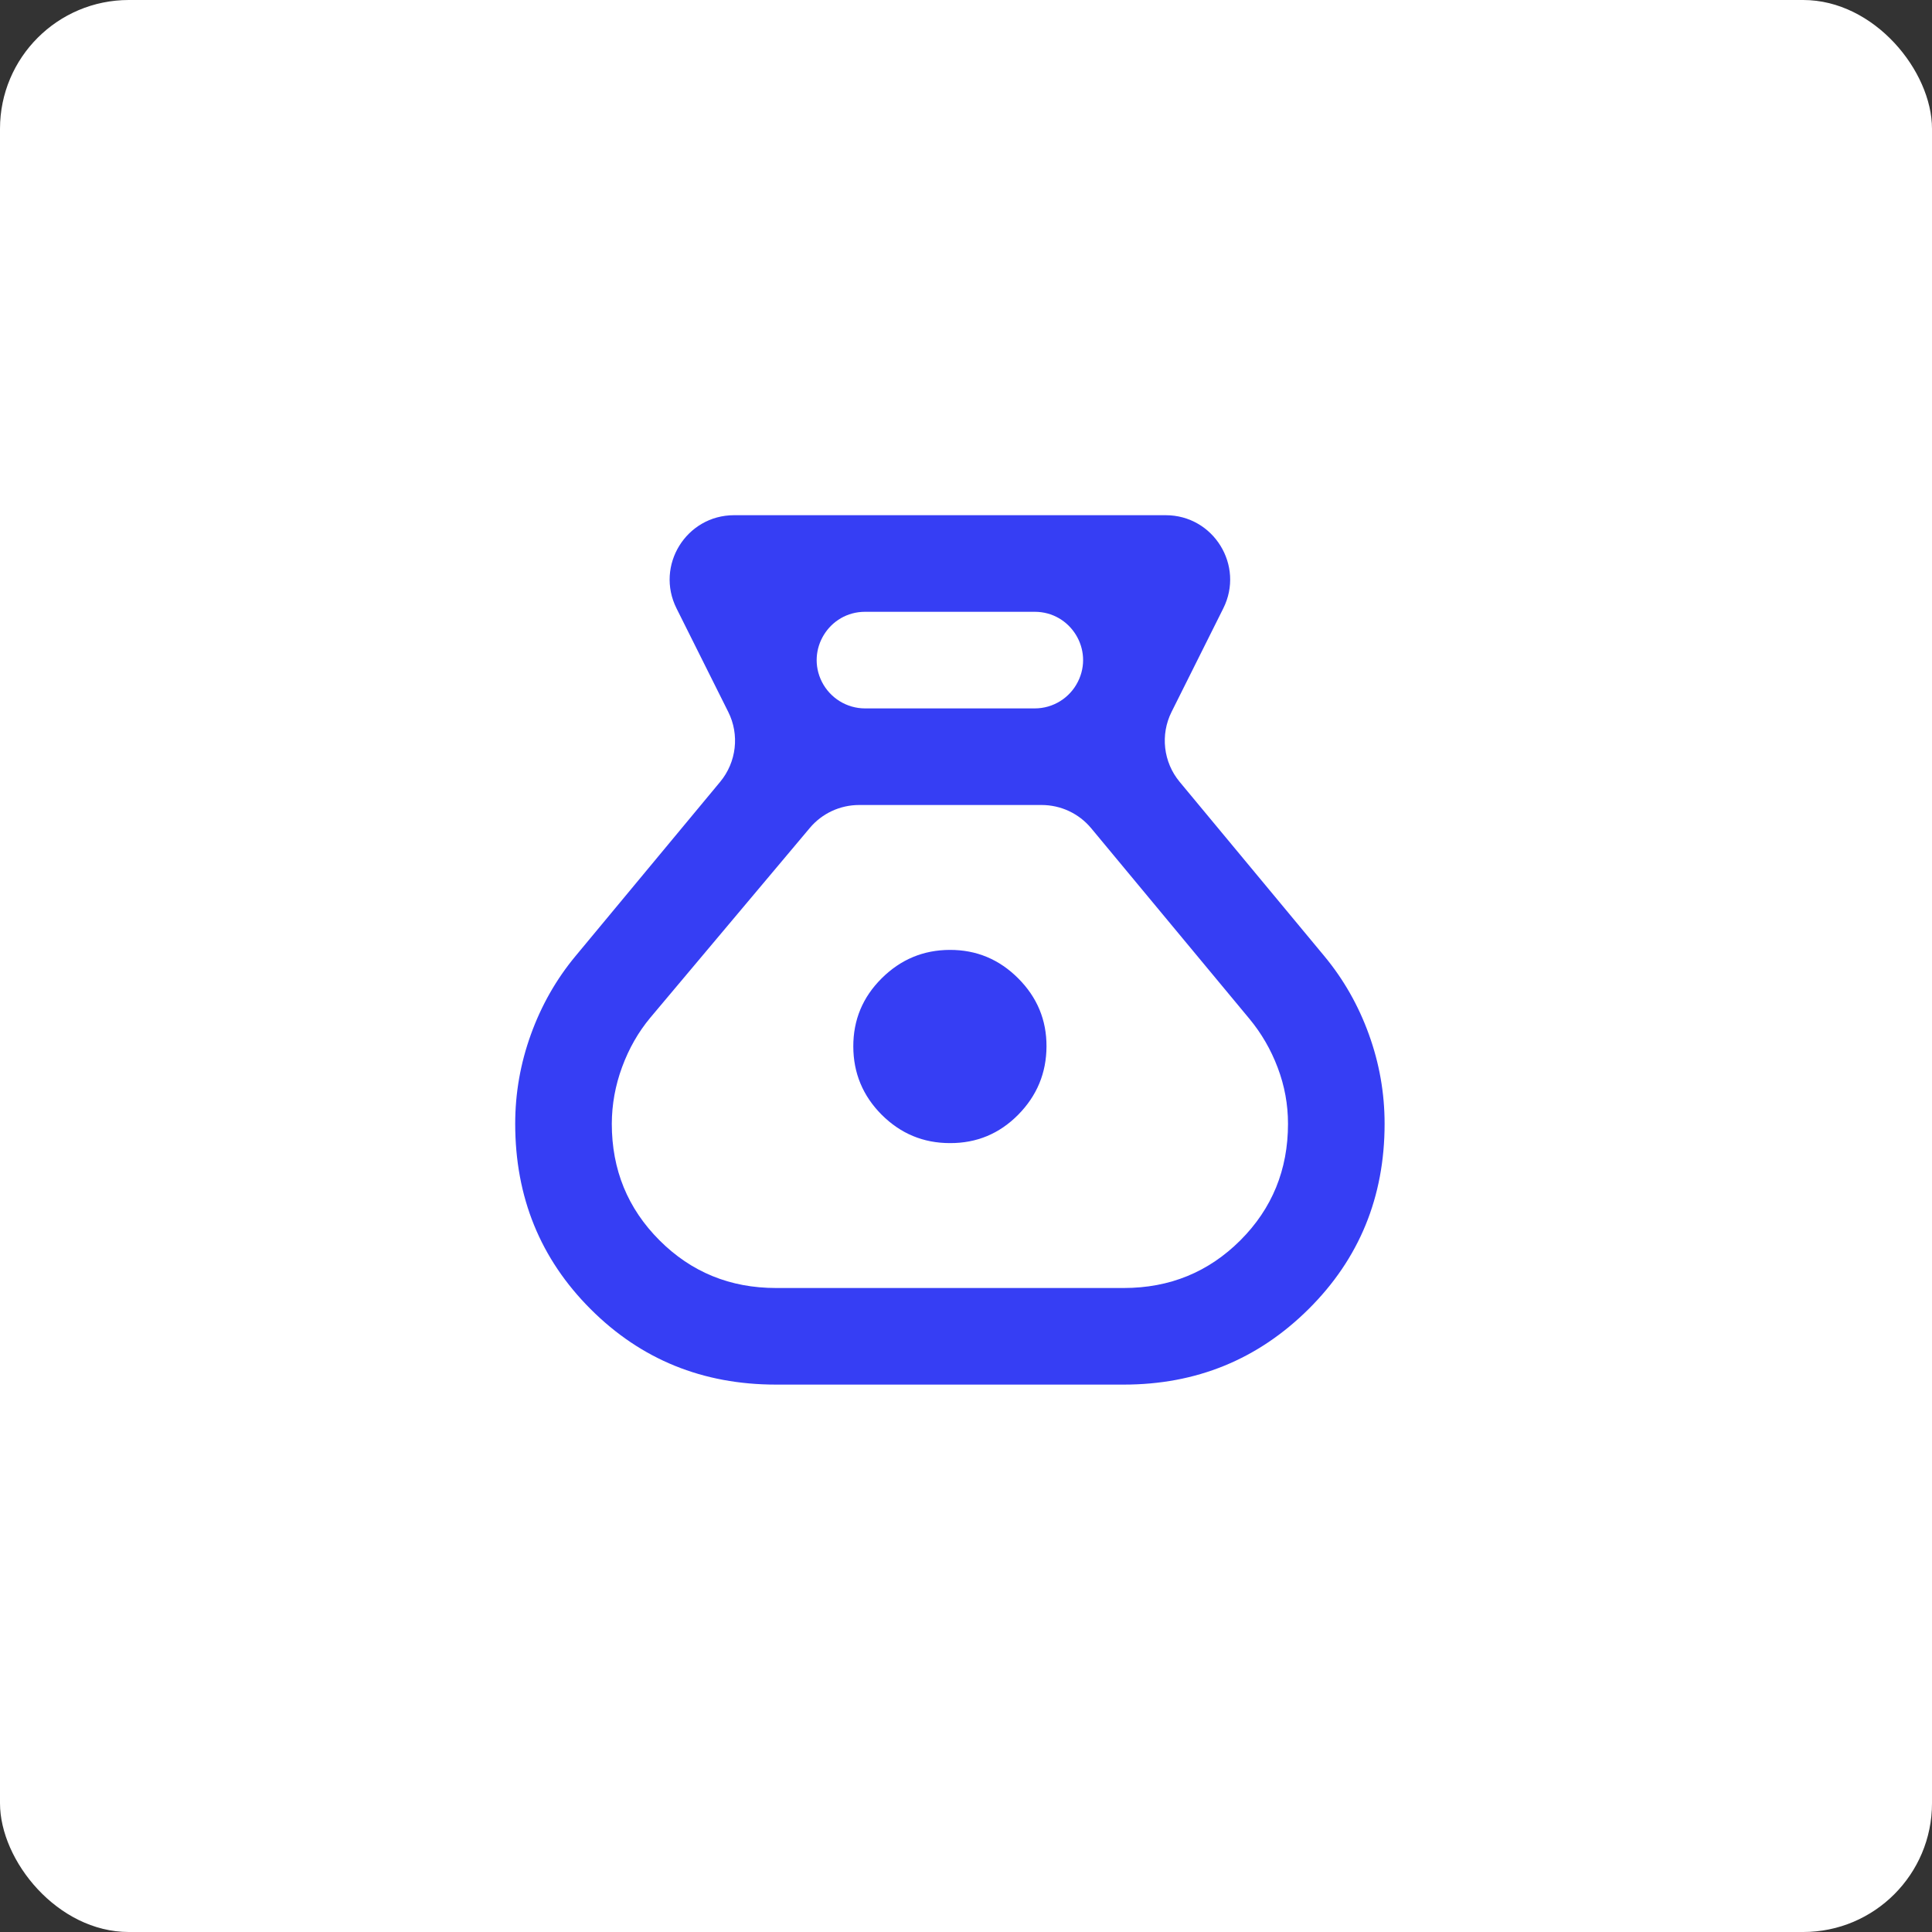 <?xml version="1.0" encoding="UTF-8"?> <svg xmlns="http://www.w3.org/2000/svg" width="30" height="30" viewBox="0 0 30 30" fill="none"><rect x="0" y="0" width="30" height="30" fill="#333333" stroke="none"/><rect width="30" height="30" rx="2" fill="white"></rect><path d="M12.05 21.5C10.912 21.5 9.953 21.11 9.171 20.328C8.39 19.547 8 18.588 8 17.45C8 16.975 8.081 16.512 8.244 16.062C8.406 15.613 8.637 15.206 8.938 14.844L11.183 12.14C11.436 11.835 11.486 11.408 11.308 11.054L10.505 9.447C10.172 8.782 10.656 8 11.399 8H18.101C18.844 8 19.328 8.782 18.995 9.447L18.192 11.054C18.015 11.408 18.064 11.835 18.317 12.14L20.562 14.844C20.863 15.206 21.094 15.613 21.256 16.062C21.419 16.512 21.5 16.975 21.5 17.45C21.5 18.587 21.106 19.547 20.319 20.328C19.531 21.11 18.575 21.5 17.45 21.5H12.05ZM14.75 17.75C14.338 17.75 13.985 17.603 13.691 17.31C13.398 17.016 13.251 16.663 13.25 16.25C13.249 15.837 13.396 15.484 13.691 15.191C13.986 14.898 14.338 14.751 14.75 14.75C15.162 14.749 15.515 14.896 15.81 15.191C16.105 15.486 16.252 15.839 16.25 16.25C16.248 16.661 16.102 17.014 15.81 17.31C15.518 17.605 15.165 17.752 14.75 17.75ZM12.761 10.585C12.889 10.839 13.148 11 13.432 11H16.068C16.352 11 16.611 10.839 16.738 10.585C16.988 10.087 16.625 9.5 16.068 9.5H13.432C12.875 9.5 12.512 10.087 12.761 10.585ZM12.05 20H17.45C18.163 20 18.766 19.753 19.26 19.26C19.754 18.766 20 18.163 20 17.45C20 17.15 19.947 16.86 19.84 16.578C19.734 16.297 19.587 16.044 19.4 15.819L16.944 12.861C16.754 12.632 16.472 12.5 16.174 12.5H13.341C13.045 12.5 12.765 12.63 12.575 12.856L10.1 15.8C9.912 16.025 9.766 16.281 9.66 16.569C9.554 16.856 9.501 17.15 9.5 17.45C9.5 18.163 9.747 18.766 10.241 19.26C10.735 19.754 11.338 20 12.05 20Z" fill="#363EF4"></path></svg> 